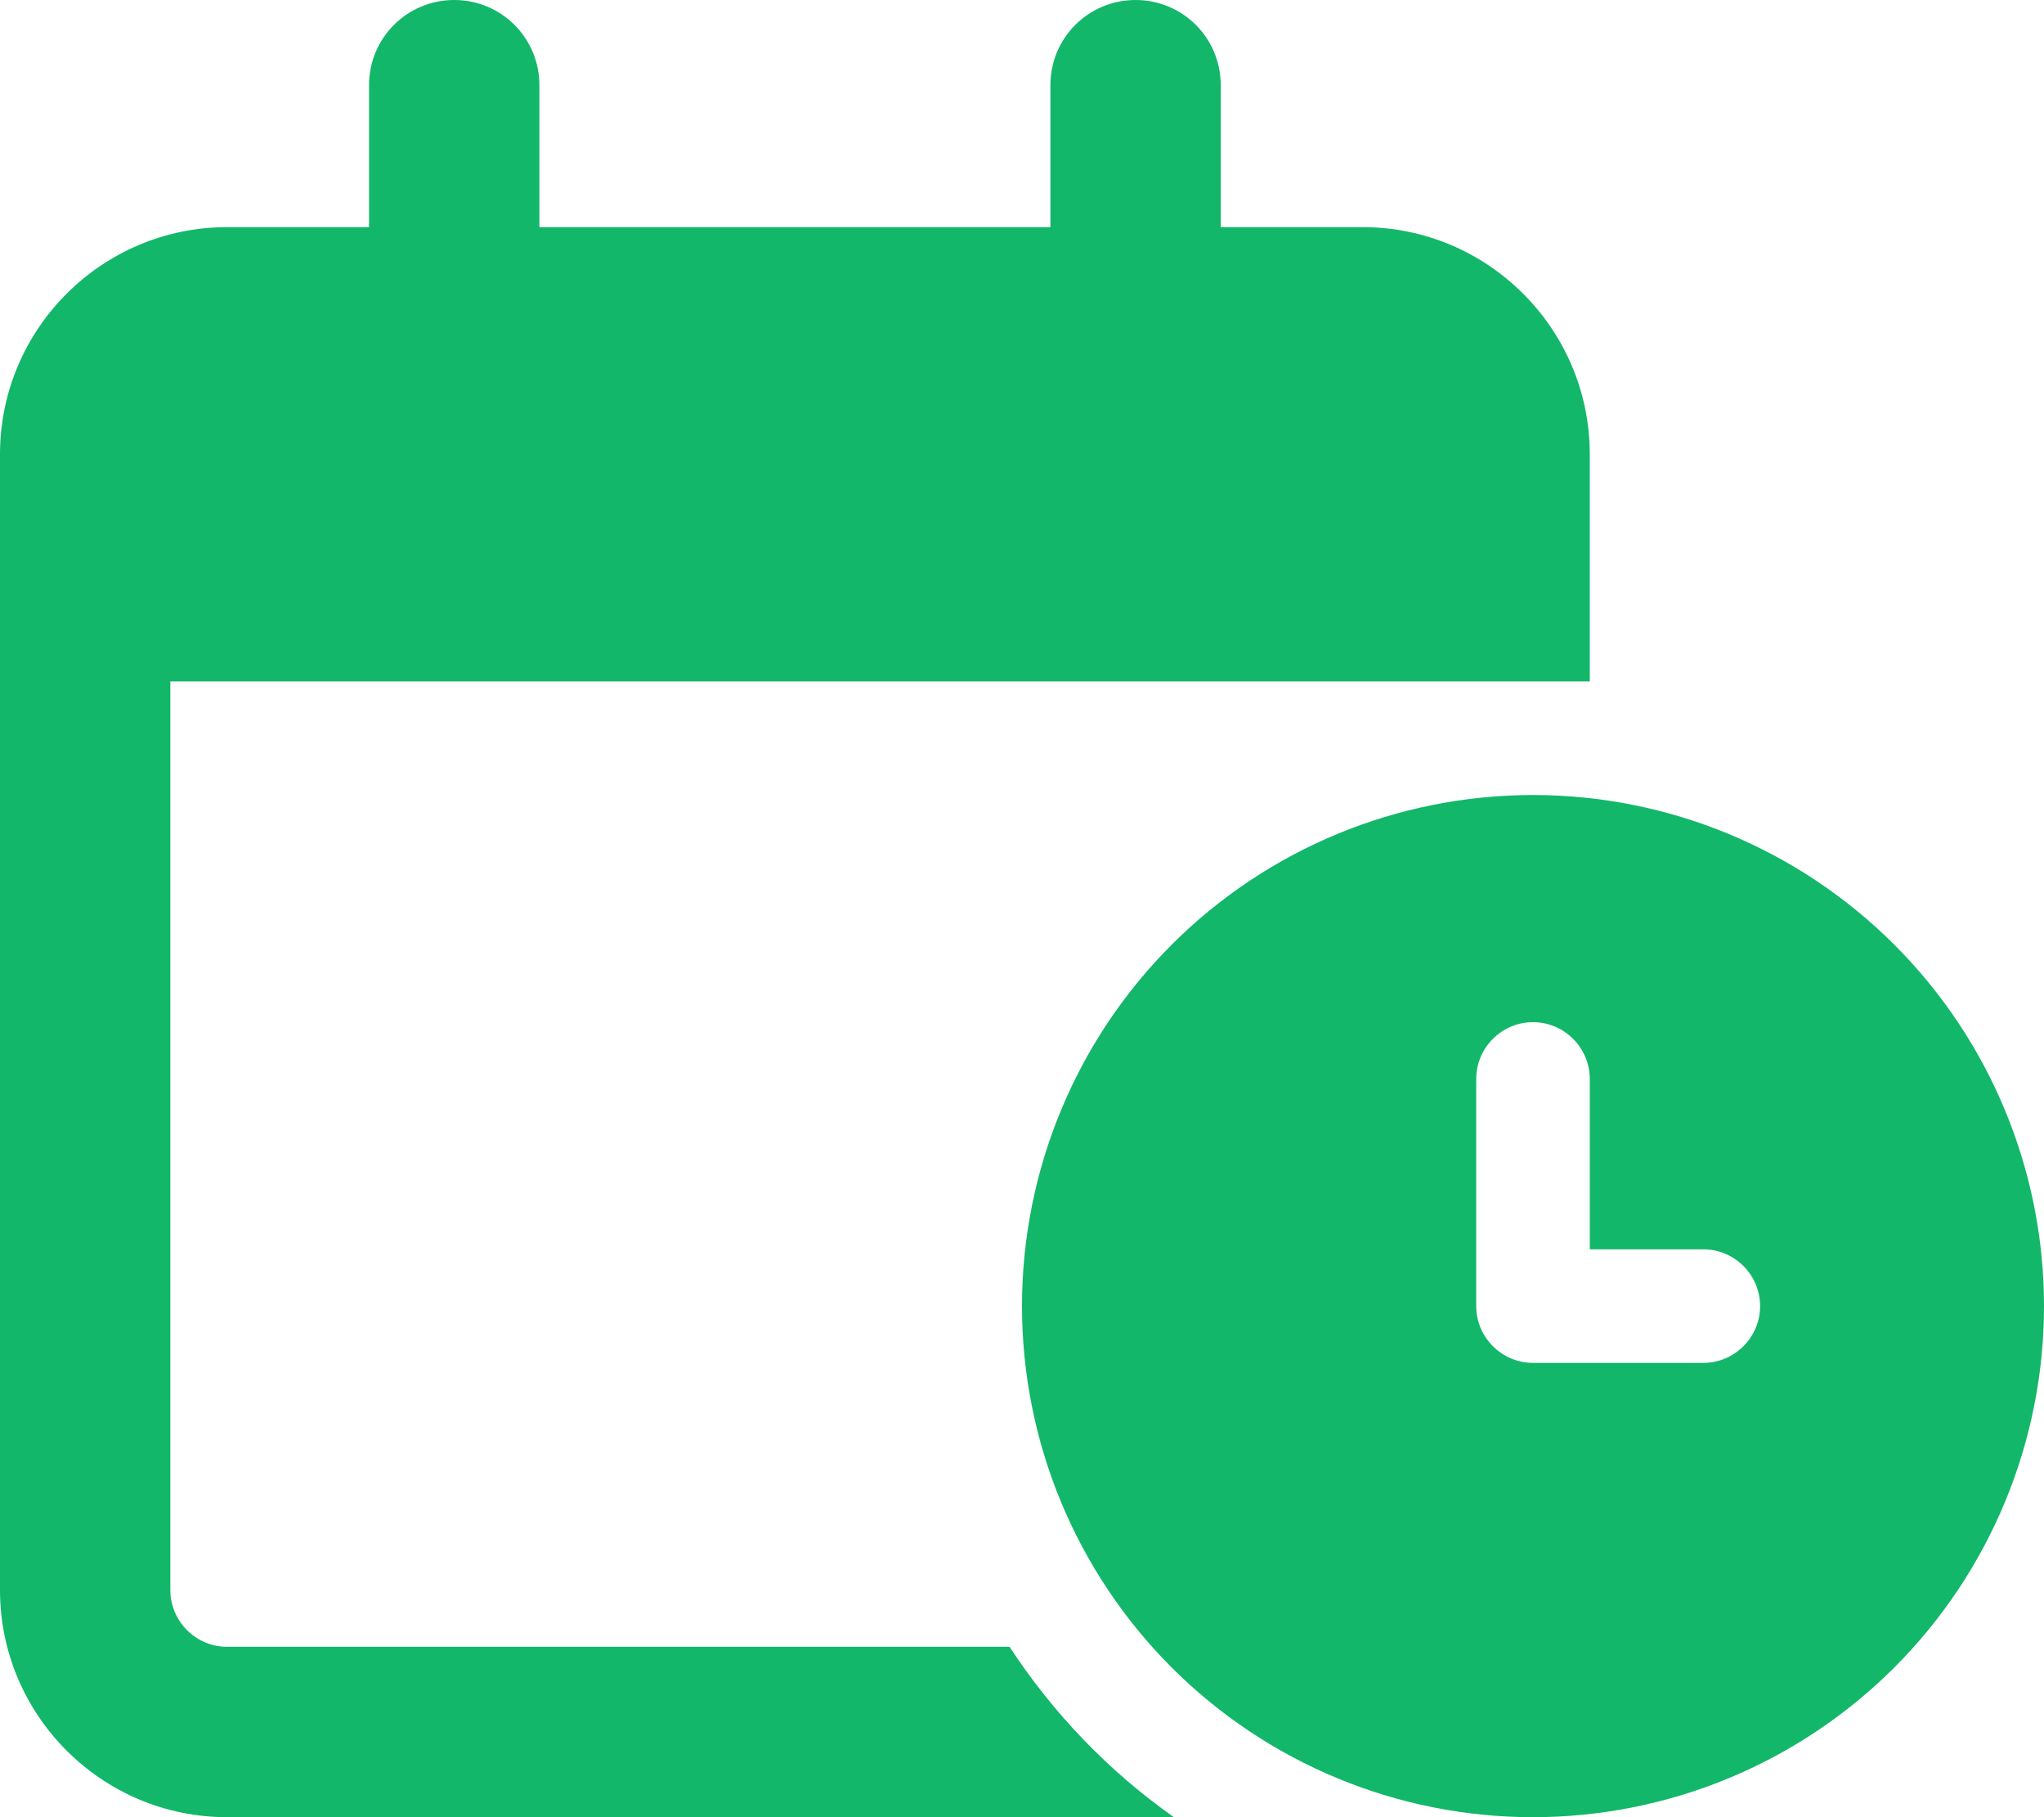 <svg width="36" height="32" viewBox="0 0 36 32" fill="none" xmlns="http://www.w3.org/2000/svg">
<g id="Frame" clip-path="url(#clip0_24686_11553)">
<path id="Vector" d="M8 0C8.831 0 9.5 0.669 9.5 1.5V4H18.5V1.5C18.5 0.669 19.169 0 20 0C20.831 0 21.5 0.669 21.5 1.5V4H24C26.206 4 28 5.794 28 8V9V12H27H25H18H3V28C3 28.55 3.45 29 4 29H17.781C18.55 30.175 19.531 31.194 20.675 32H4C1.794 32 0 30.206 0 28V12V9V8C0 5.794 1.794 4 4 4H6.5V1.5C6.5 0.669 7.169 0 8 0ZM18 23C18 20.613 18.948 18.324 20.636 16.636C22.324 14.948 24.613 14 27 14C29.387 14 31.676 14.948 33.364 16.636C35.052 18.324 36 20.613 36 23C36 25.387 35.052 27.676 33.364 29.364C31.676 31.052 29.387 32 27 32C24.613 32 22.324 31.052 20.636 29.364C18.948 27.676 18 25.387 18 23ZM27 18C26.45 18 26 18.45 26 19V23C26 23.55 26.45 24 27 24H30C30.55 24 31 23.55 31 23C31 22.45 30.55 22 30 22H28V19C28 18.45 27.55 18 27 18Z" fill="#12B76A"/>
</g>
<defs>
<clipPath id="clip0_24686_11553">
<rect width="36" height="32" fill="white"/>
</clipPath>
</defs>
</svg>
